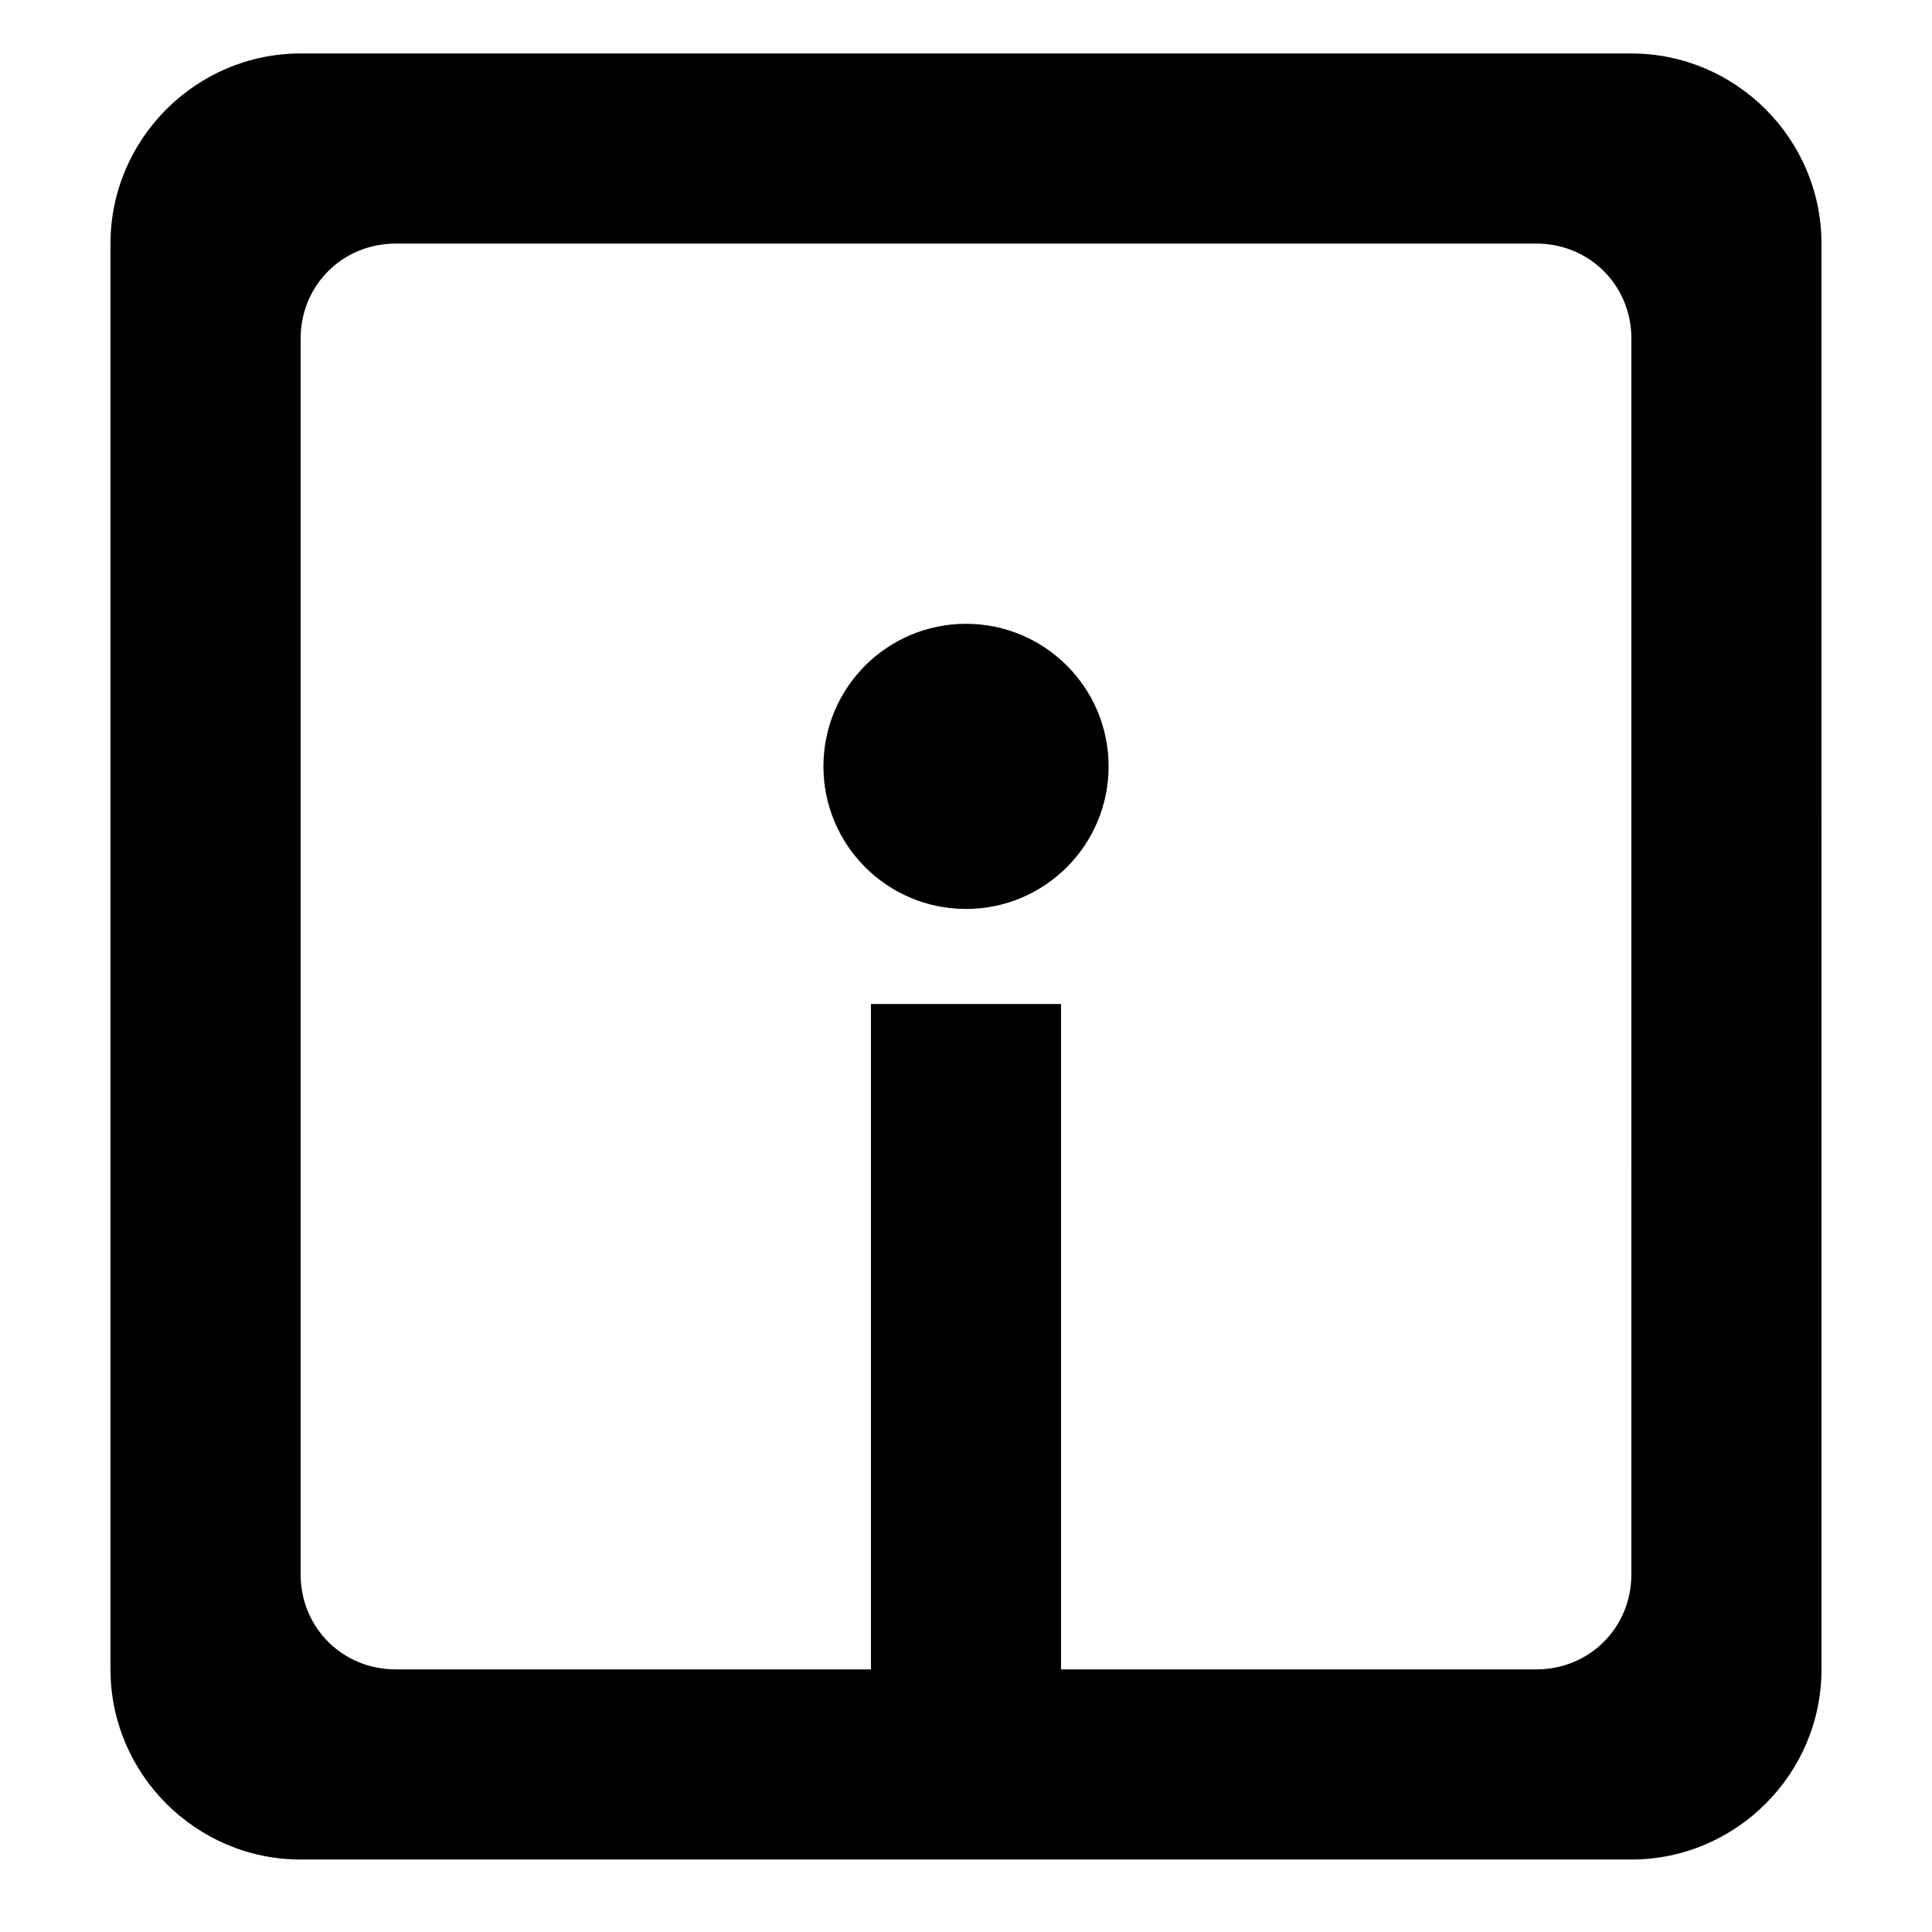 <?xml version="1.0" encoding="UTF-8"?>
<!-- Uploaded to: SVG Repo, www.svgrepo.com, Generator: SVG Repo Mixer Tools -->
<svg fill="#000000" width="800px" height="800px" version="1.1" viewBox="144 144 512 512" xmlns="http://www.w3.org/2000/svg">
 <g>
  <path d="m576.33 158.17h-352.67c-27.707 0-50.379 22.668-50.379 50.379v377.86c0 27.711 22.672 50.383 50.383 50.383h352.67c27.711 0 50.383-22.672 50.383-50.383l-0.008-377.86c0-27.711-22.668-50.379-50.379-50.379zm0 403.05c0 14.105-11.082 25.191-25.191 25.191l-125.95-0.004v-176.33h-50.379v176.33h-125.95c-14.105 0-25.191-11.082-25.191-25.191v-327.47c0-14.105 11.082-25.191 25.191-25.191h302.29c14.105 0 25.191 11.082 25.191 25.191z"/>
  <path d="m437.79 347.1c0 20.871-16.918 37.785-37.785 37.785-20.871 0-37.789-16.914-37.789-37.785 0-20.867 16.918-37.785 37.789-37.785 20.867 0 37.785 16.918 37.785 37.785"/>
 </g>
</svg>